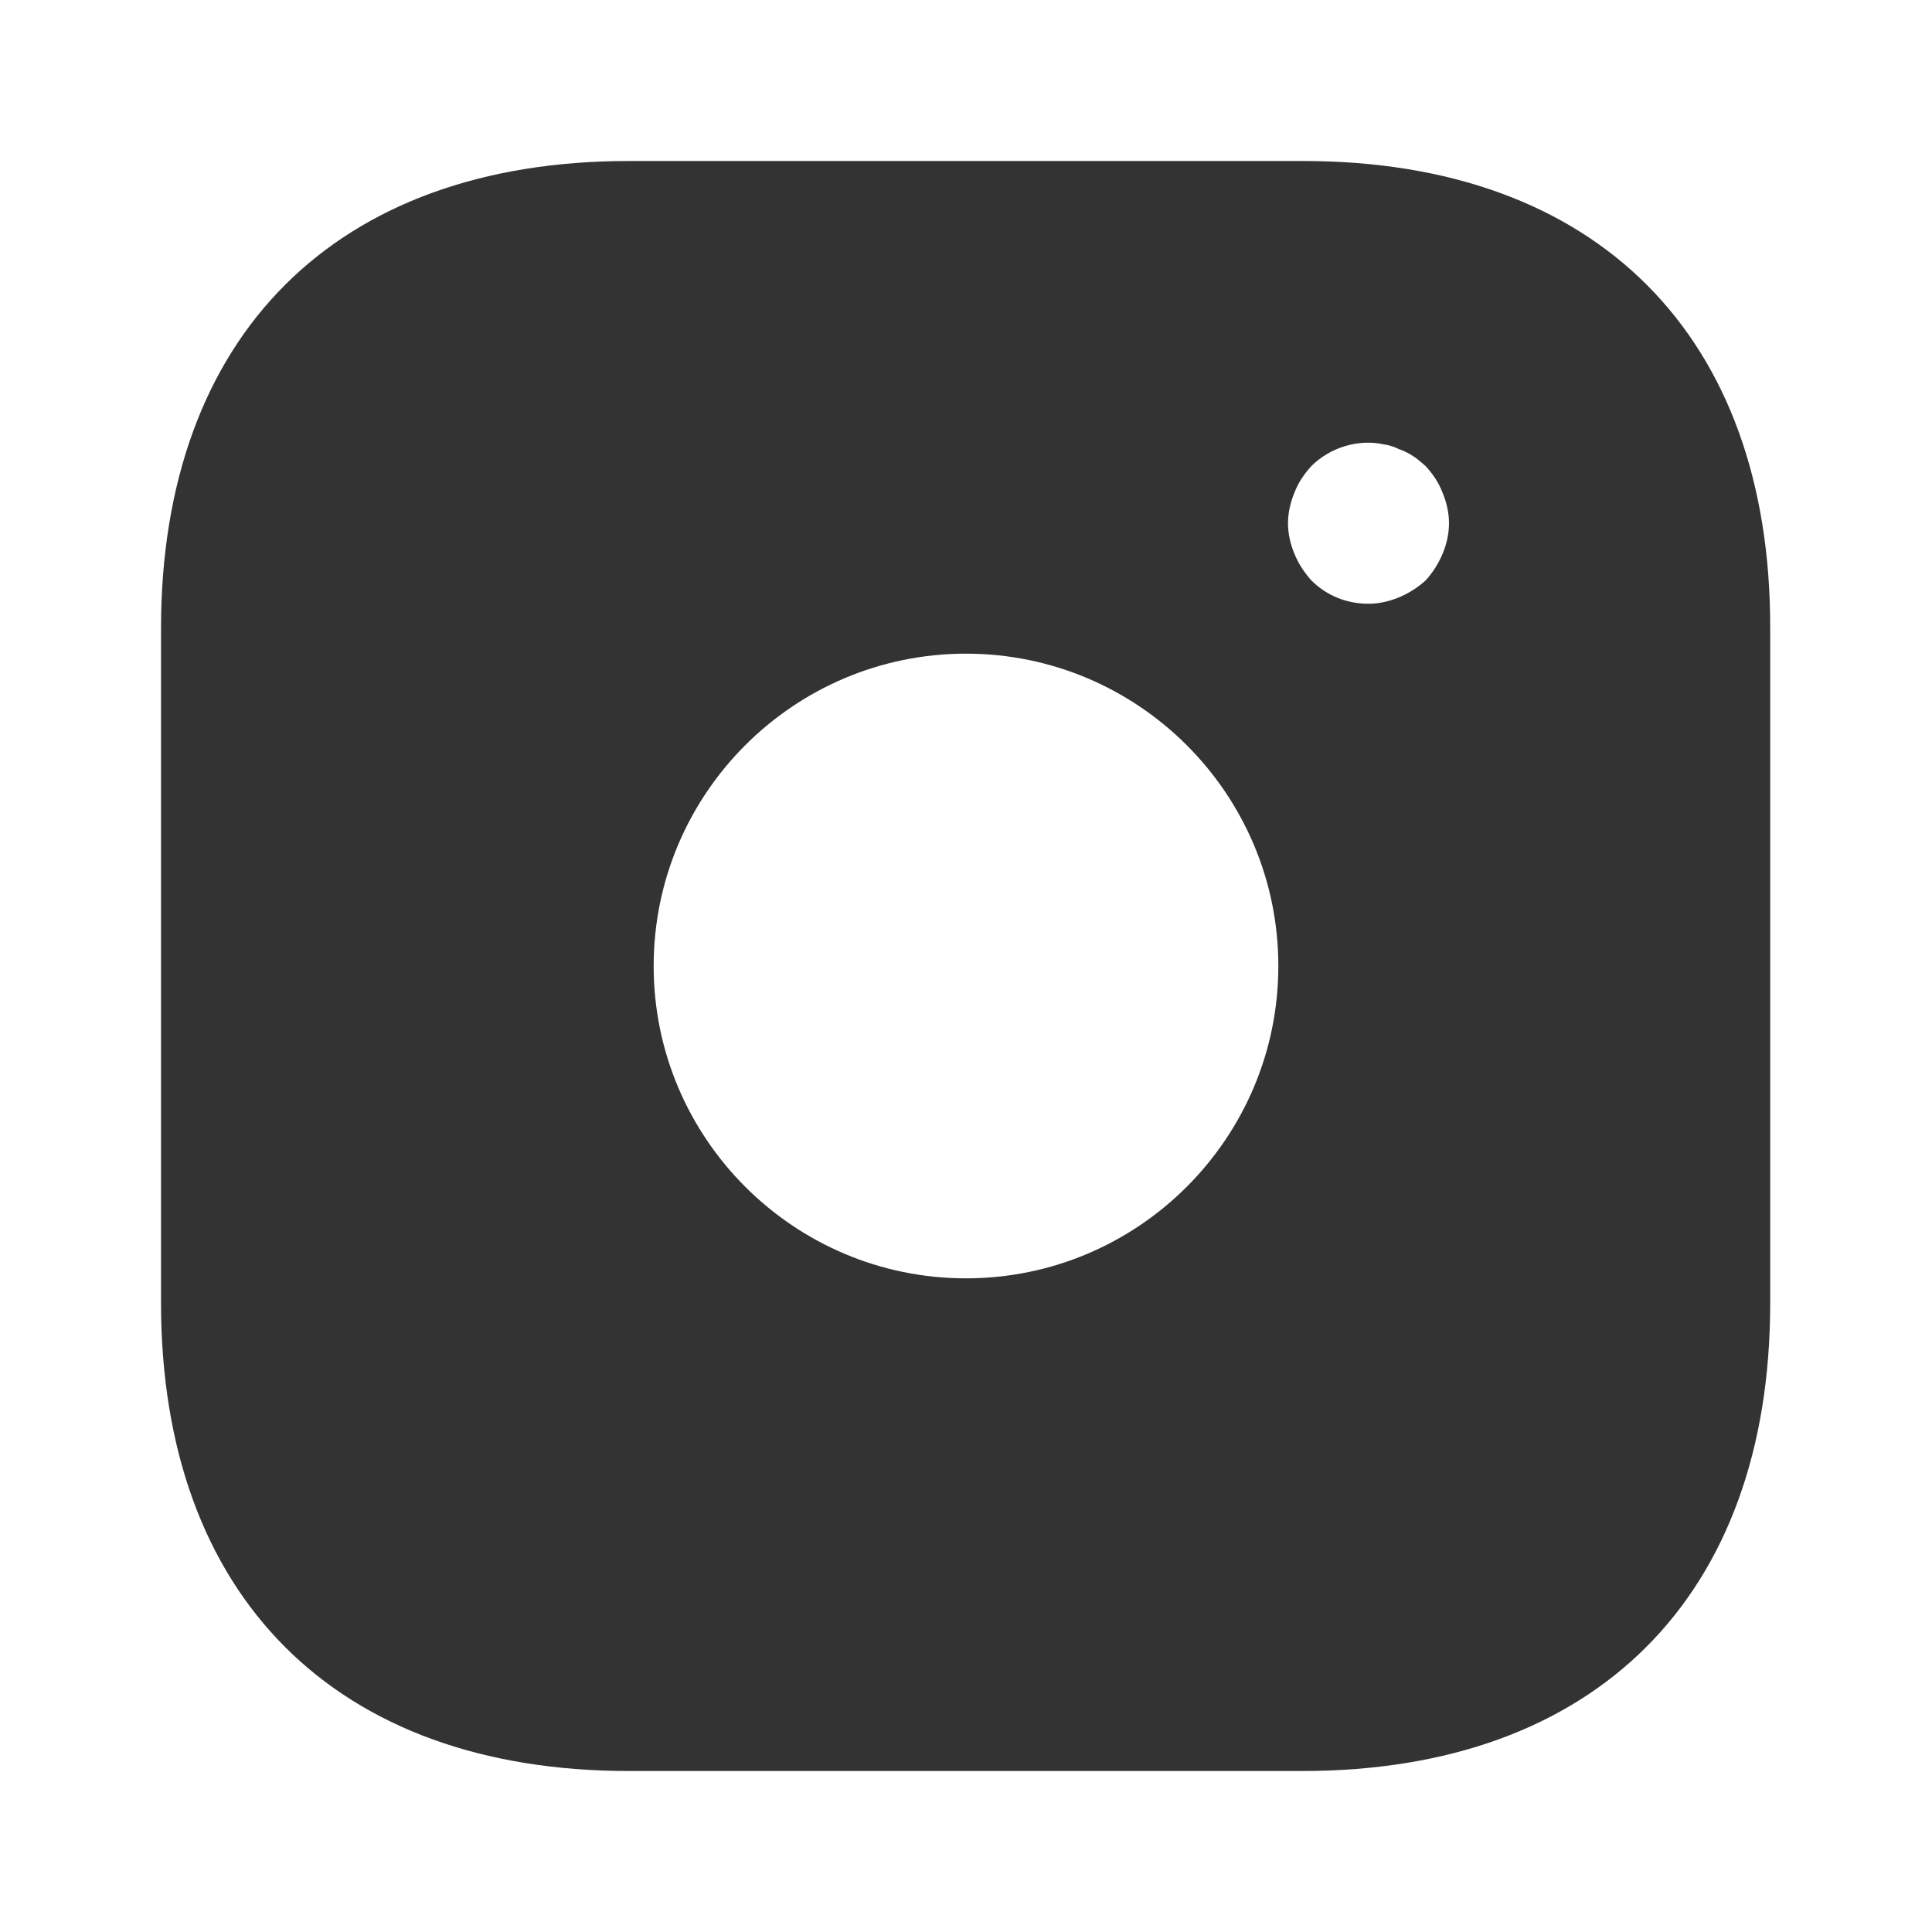 <svg width="800" height="800" viewBox="0 0 800 800" fill="none" xmlns="http://www.w3.org/2000/svg">
<path d="M539.667 66.667H260.333C139 66.667 66.667 139 66.667 260.333V539.333C66.667 661 139 733.333 260.333 733.333H539.333C660.667 733.333 733 661 733 539.667V260.333C733.333 139 661 66.667 539.667 66.667ZM400 529.333C328.667 529.333 270.667 471.333 270.667 400C270.667 328.667 328.667 270.667 400 270.667C471.333 270.667 529.333 328.667 529.333 400C529.333 471.333 471.333 529.333 400 529.333ZM597.333 229.333C595.667 233.333 593.333 237 590.333 240.333C587 243.333 583.333 245.667 579.333 247.333C575.333 249 571 250 566.667 250C557.667 250 549.333 246.667 543 240.333C540 237 537.667 233.333 536 229.333C534.333 225.333 533.333 221 533.333 216.667C533.333 212.333 534.333 208 536 204C537.667 199.667 540 196.333 543 193C550.667 185.333 562.333 181.667 573 184C575.333 184.333 577.333 185 579.333 186C581.333 186.667 583.333 187.667 585.333 189C587 190 588.667 191.667 590.333 193C593.333 196.333 595.667 199.667 597.333 204C599 208 600 212.333 600 216.667C600 221 599 225.333 597.333 229.333Z" fill="#333333"/>
</svg>
